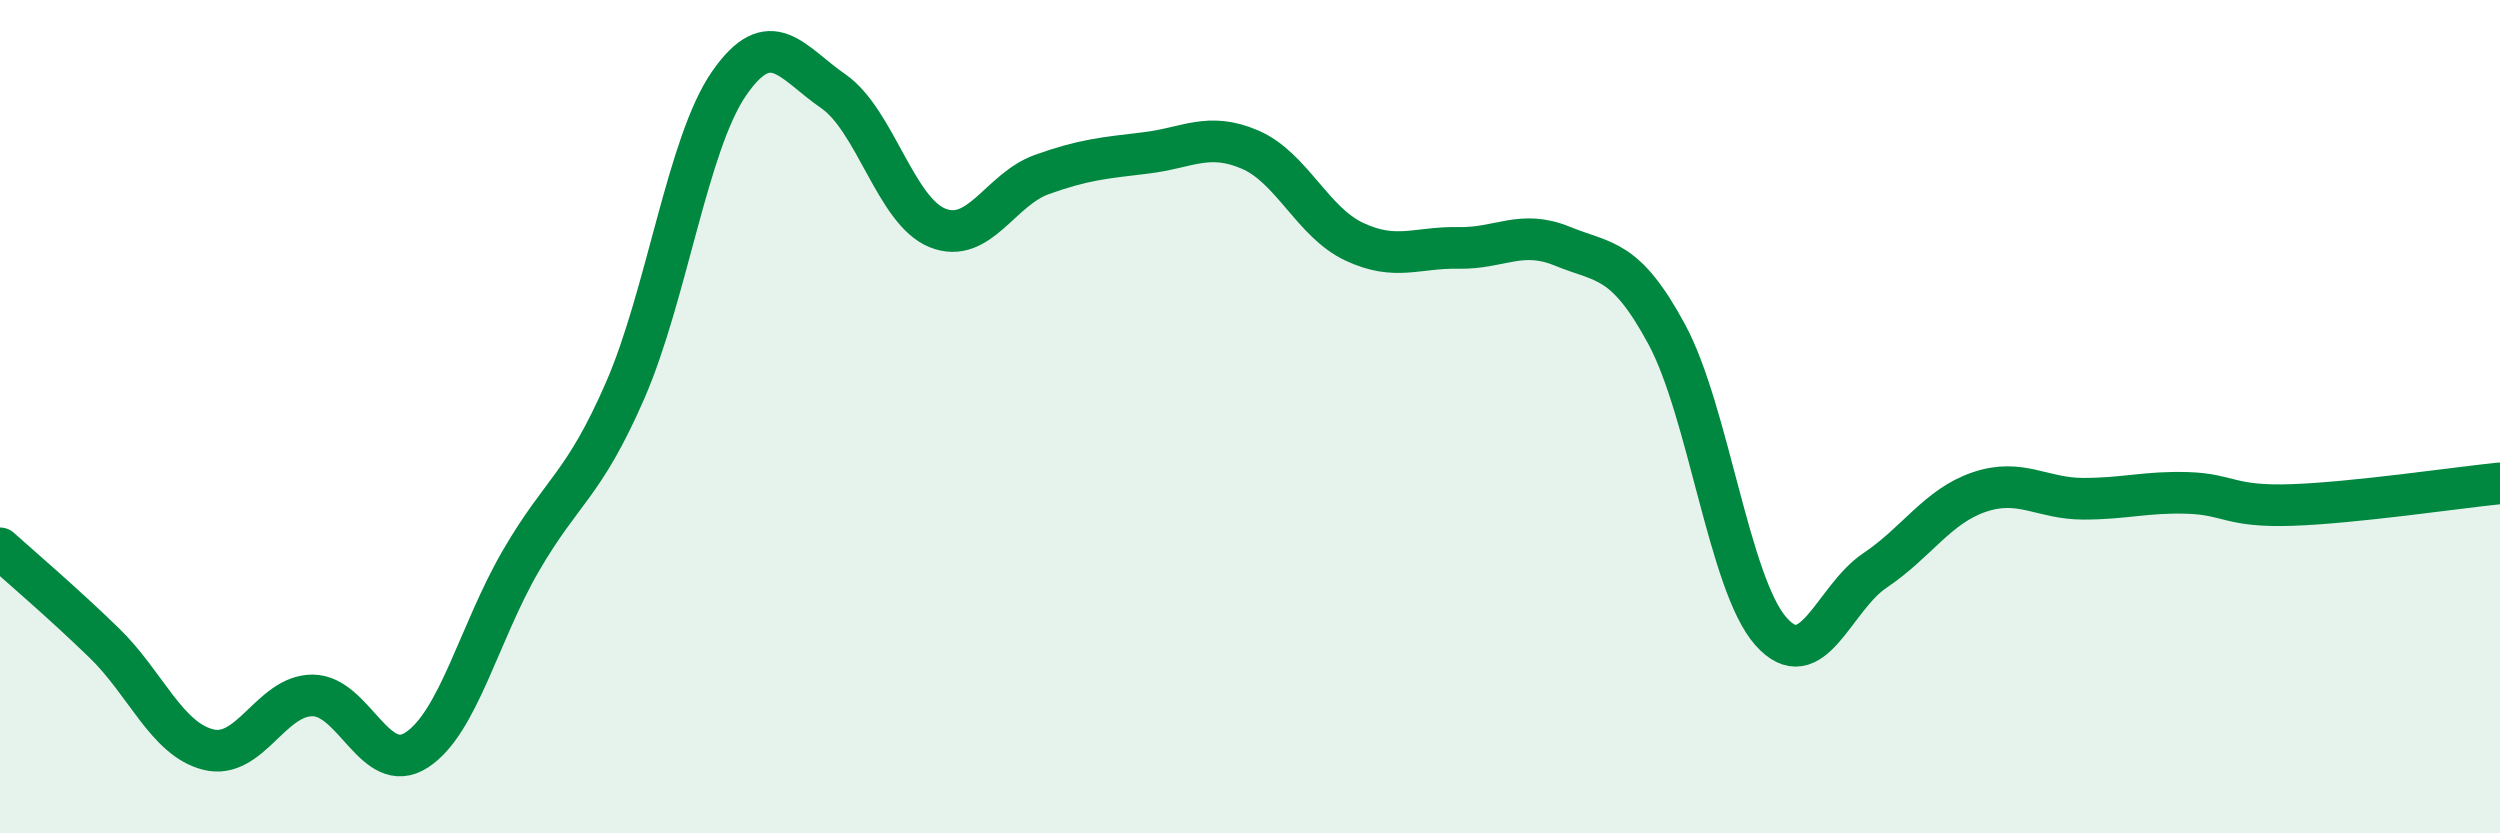 
    <svg width="60" height="20" viewBox="0 0 60 20" xmlns="http://www.w3.org/2000/svg">
      <path
        d="M 0,13.16 C 0.5,13.61 1.5,14.46 2.5,15.43 C 3.5,16.4 4,17.74 5,17.99 C 6,18.24 6.5,16.69 7.5,16.69 C 8.5,16.69 9,18.65 10,18 C 11,17.35 11.5,15.18 12.5,13.46 C 13.5,11.74 14,11.67 15,9.38 C 16,7.09 16.5,3.44 17.5,2 C 18.5,0.56 19,1.5 20,2.19 C 21,2.88 21.5,5.07 22.5,5.47 C 23.5,5.87 24,4.55 25,4.19 C 26,3.83 26.5,3.79 27.5,3.67 C 28.5,3.55 29,3.16 30,3.59 C 31,4.02 31.5,5.33 32.5,5.8 C 33.5,6.27 34,5.93 35,5.95 C 36,5.97 36.5,5.5 37.5,5.91 C 38.5,6.32 39,6.17 40,8.02 C 41,9.87 41.5,14.02 42.5,15.15 C 43.5,16.28 44,14.36 45,13.69 C 46,13.02 46.5,12.15 47.5,11.81 C 48.5,11.47 49,11.97 50,11.97 C 51,11.97 51.5,11.8 52.5,11.83 C 53.5,11.86 53.5,12.17 55,12.12 C 56.5,12.07 59,11.7 60,11.6L60 20L0 20Z"
        fill="#008740"
        opacity="0.1"
        stroke-linecap="round"
        stroke-linejoin="round"
      />
      <path
        d="M 0,13.16 C 0.5,13.61 1.5,14.46 2.5,15.43 C 3.5,16.4 4,17.74 5,17.99 C 6,18.24 6.5,16.69 7.5,16.69 C 8.5,16.69 9,18.65 10,18 C 11,17.35 11.5,15.18 12.5,13.46 C 13.5,11.74 14,11.67 15,9.38 C 16,7.09 16.5,3.44 17.5,2 C 18.5,0.56 19,1.5 20,2.19 C 21,2.88 21.5,5.07 22.5,5.47 C 23.5,5.87 24,4.55 25,4.19 C 26,3.83 26.5,3.79 27.5,3.67 C 28.5,3.55 29,3.16 30,3.59 C 31,4.02 31.5,5.33 32.5,5.8 C 33.5,6.27 34,5.93 35,5.95 C 36,5.97 36.5,5.5 37.5,5.91 C 38.5,6.32 39,6.17 40,8.02 C 41,9.87 41.5,14.02 42.5,15.15 C 43.5,16.28 44,14.36 45,13.69 C 46,13.02 46.5,12.15 47.5,11.81 C 48.5,11.47 49,11.97 50,11.97 C 51,11.97 51.5,11.8 52.5,11.83 C 53.5,11.86 53.5,12.17 55,12.12 C 56.5,12.07 59,11.7 60,11.6"
        stroke="#008740"
        stroke-width="1"
        fill="none"
        stroke-linecap="round"
        stroke-linejoin="round"
      />
    </svg>
  